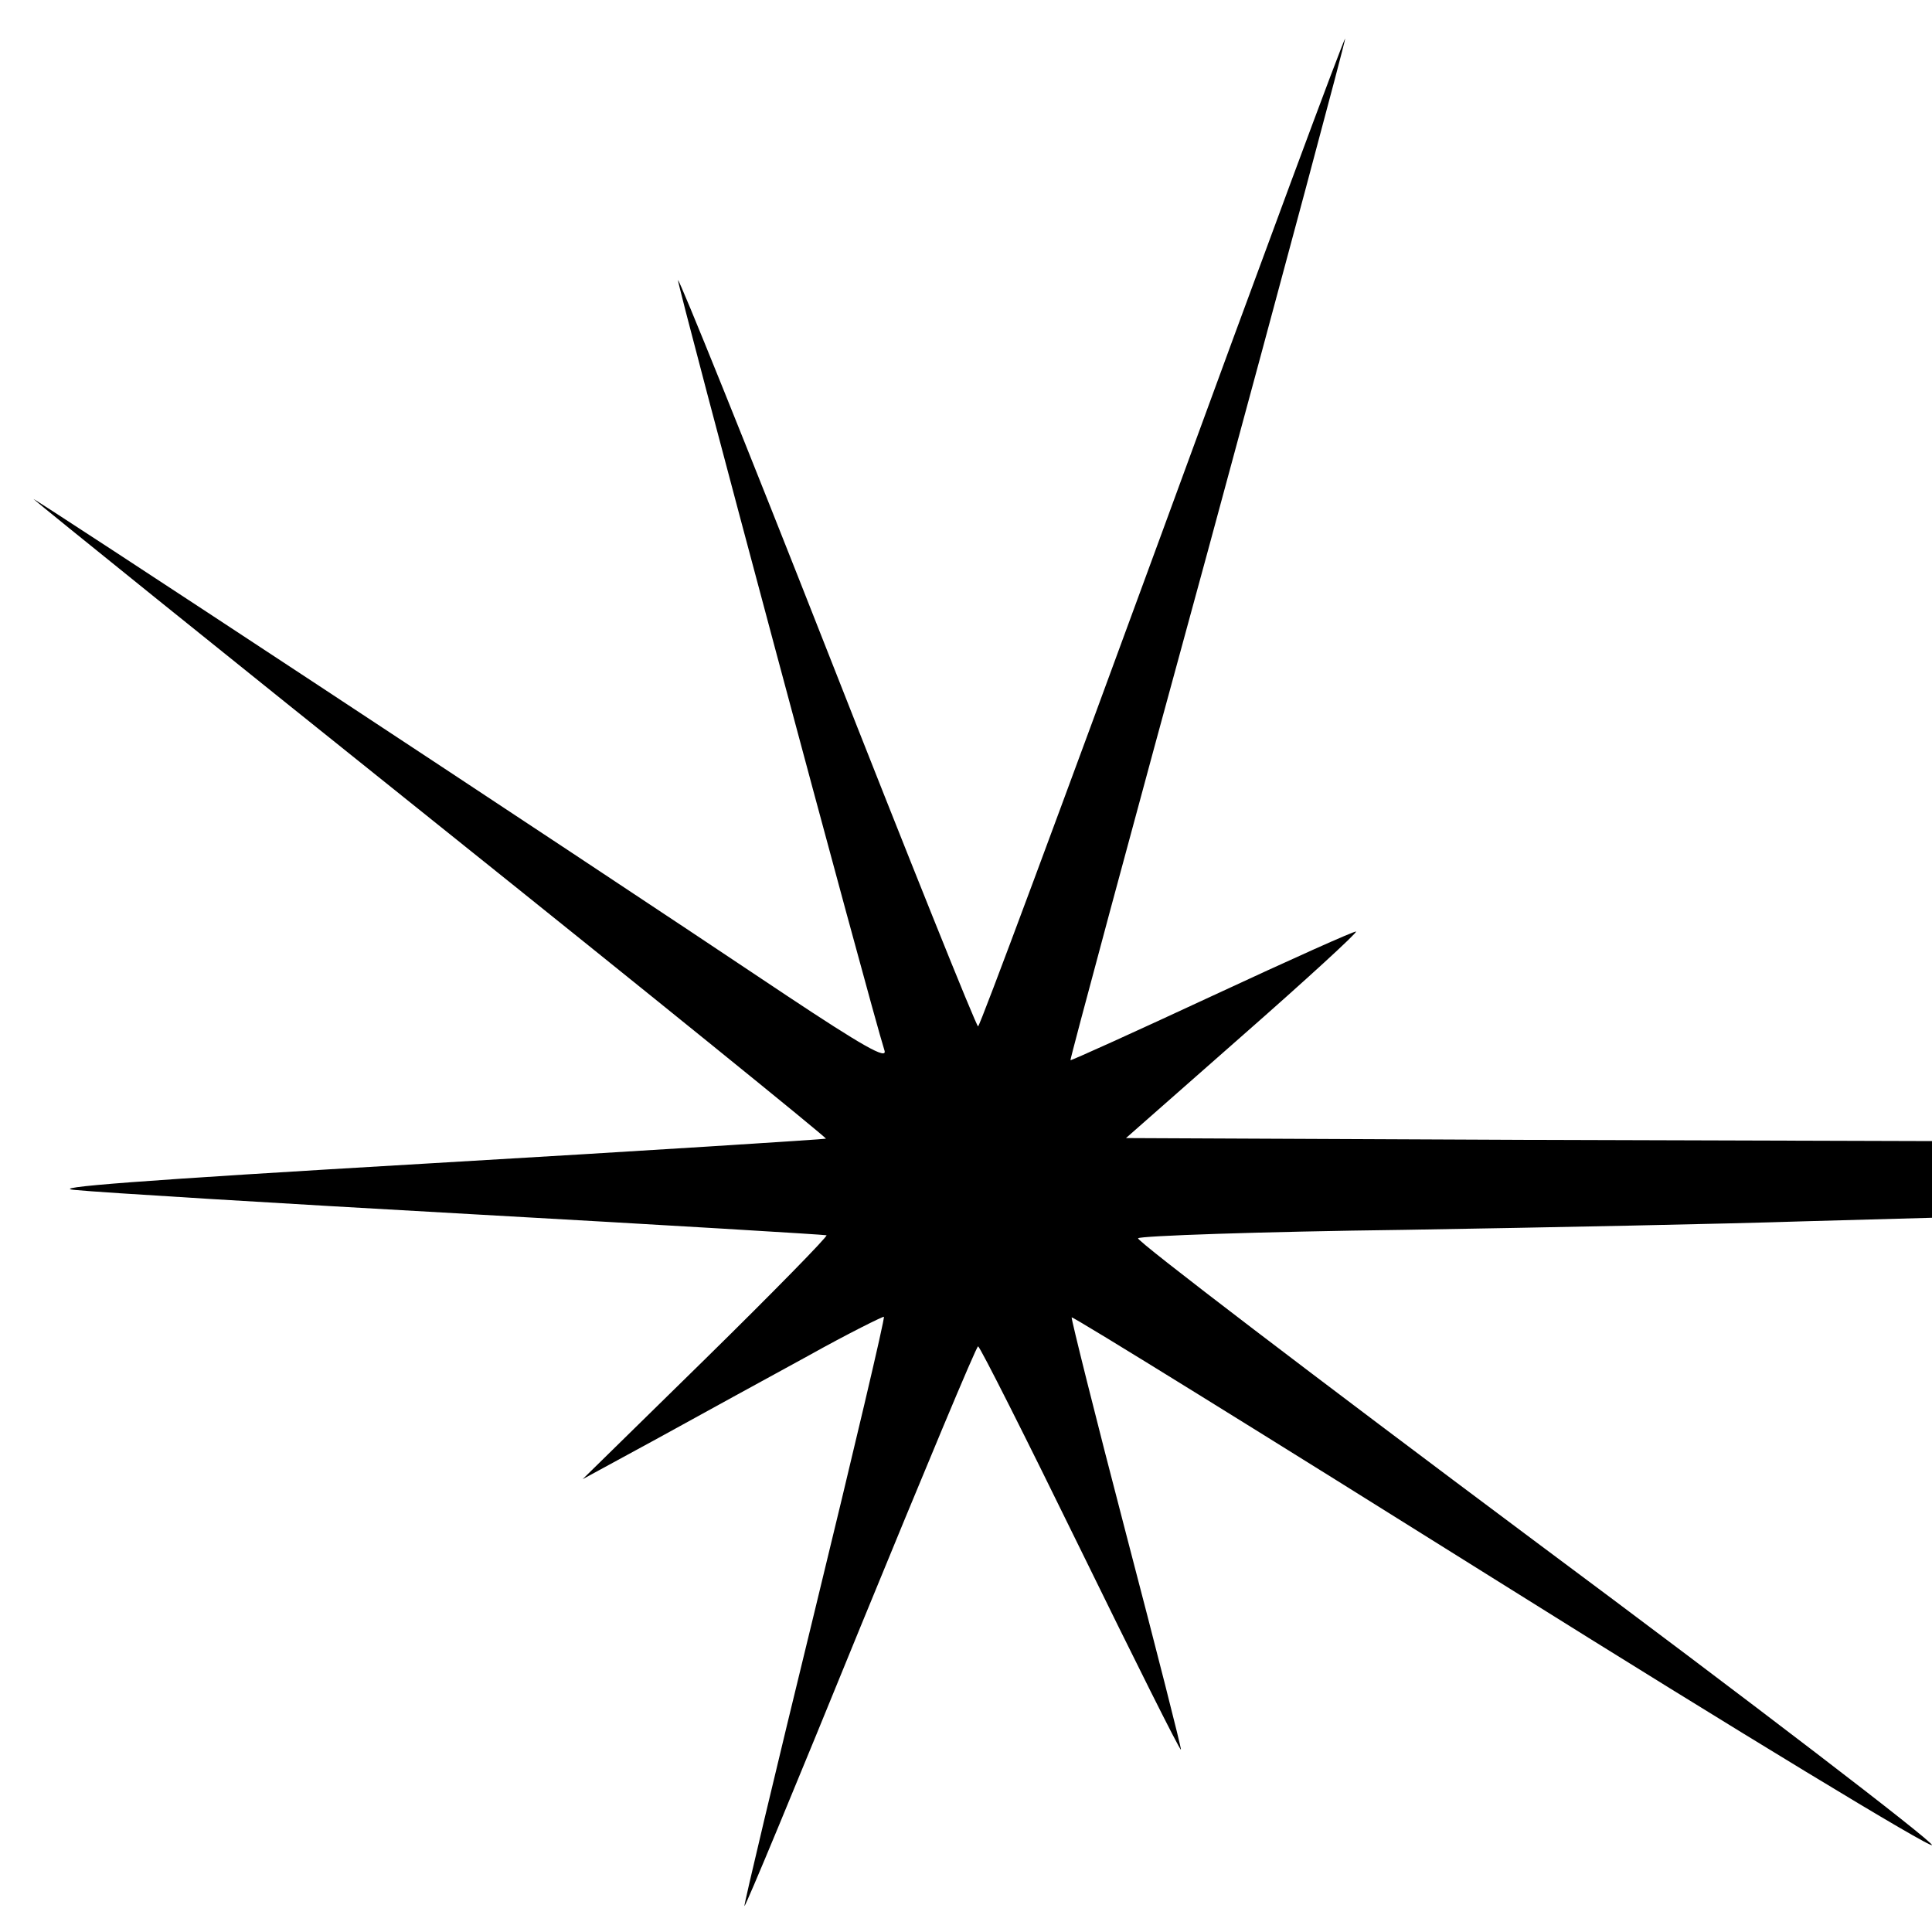 <?xml version="1.0" standalone="no"?>
<!DOCTYPE svg PUBLIC "-//W3C//DTD SVG 20010904//EN"
 "http://www.w3.org/TR/2001/REC-SVG-20010904/DTD/svg10.dtd">
<svg version="1.0" xmlns="http://www.w3.org/2000/svg"
 width="320pt" height="320pt" viewBox="0 0 320 320"
 preserveAspectRatio="xMidYMid meet">
<g transform="translate(0,320) scale(0.1,-0.1)"
fill="#000000" stroke="none">
<path d="M1925 2319 c-165 -450 -302 -819 -305 -819 -3 0 -115 279 -249 620
-134 341 -246 618 -248 616 -3 -2 319 -1204 342 -1276 5 -16 -37 8 -162 91
-381 255 -1267 838 -1247 822 11 -10 311 -252 667 -537 356 -285 646 -520 645
-522 -2 -1 -298 -20 -658 -41 -479 -28 -636 -40 -585 -44 39 -4 333 -22 655
-40 322 -18 587 -34 589 -35 2 -2 -88 -94 -200 -204 l-204 -200 125 68 c69 38
180 99 248 136 68 38 125 66 126 65 2 -2 -50 -222 -115 -489 -65 -266 -117
-485 -116 -487 2 -1 88 207 192 462 105 256 192 465 195 465 3 0 79 -151 169
-335 90 -184 165 -334 167 -333 1 2 -40 163 -91 358 -51 195 -91 356 -90 358
2 2 323 -197 714 -442 391 -245 711 -439 711 -432 0 7 -297 235 -660 505 -363
271 -658 496 -655 500 2 4 201 11 442 14 241 4 536 10 656 14 l217 6 0 63 0
64 -667 2 -668 3 192 169 c106 93 191 171 189 173 -1 2 -108 -46 -237 -106
-129 -60 -235 -108 -236 -107 -1 1 101 381 228 845 126 464 228 845 227 847
-2 1 -138 -366 -303 -817z"/>
</g>
</svg>
